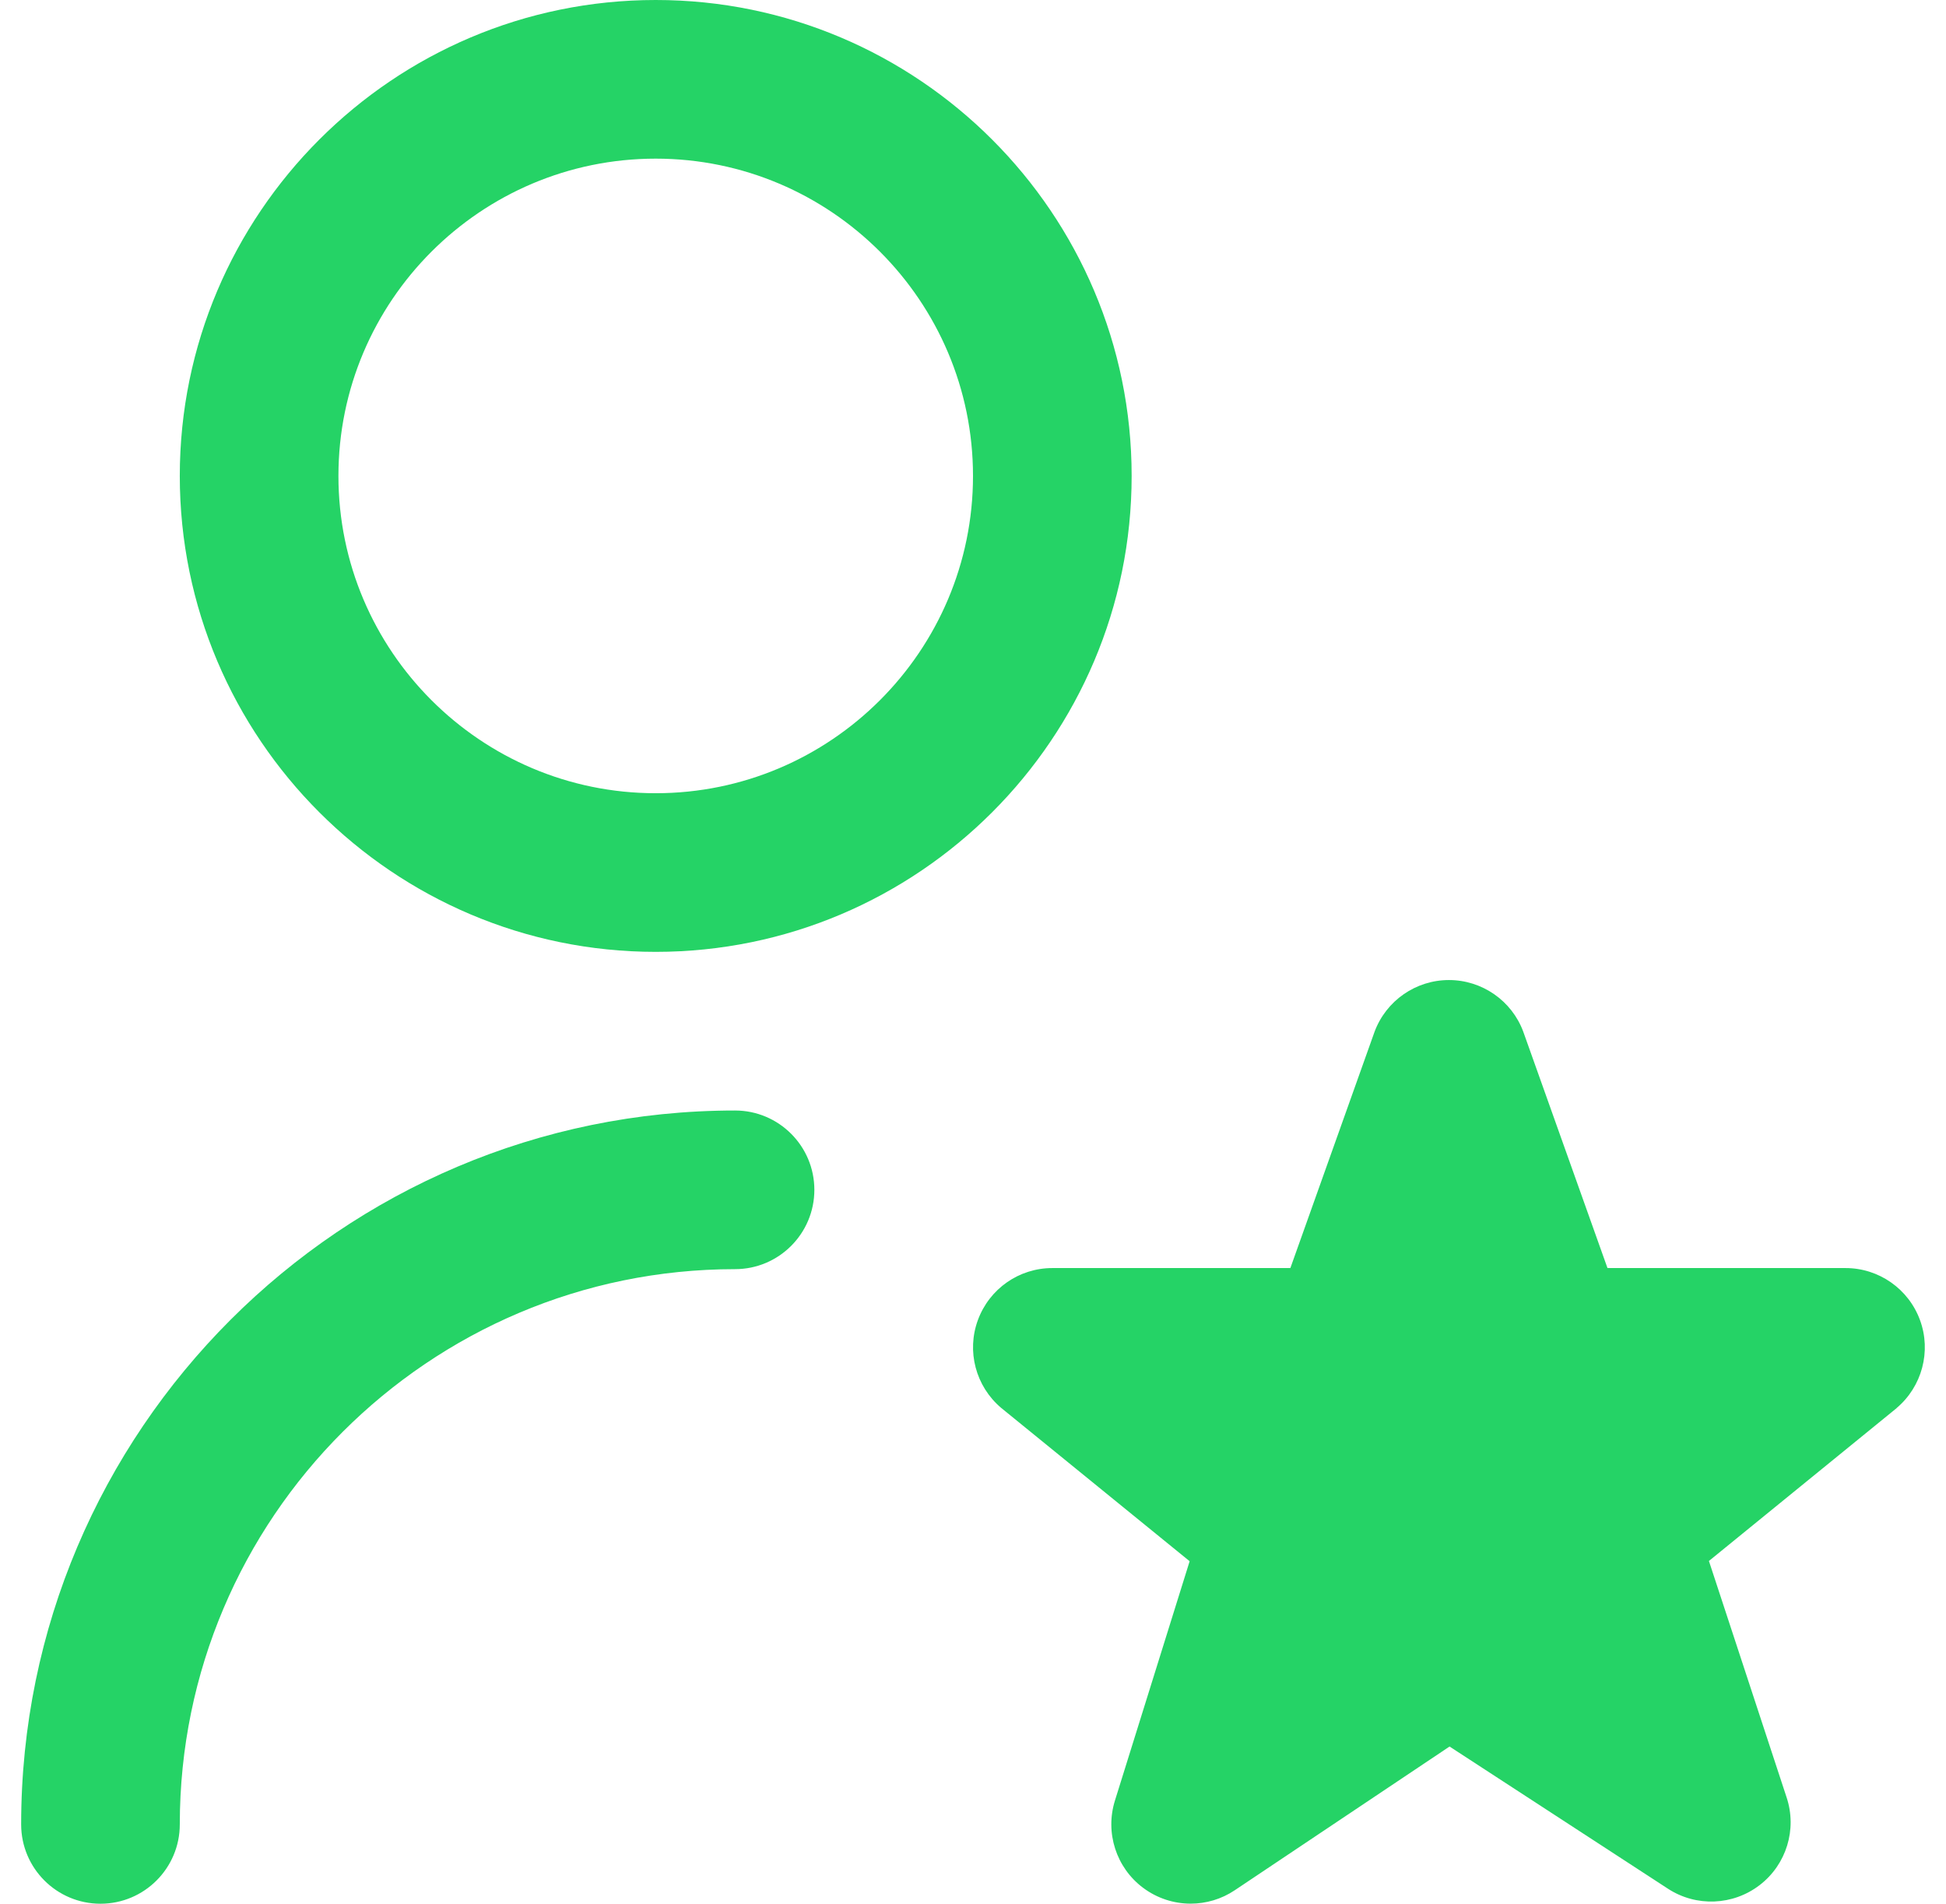 <svg width="46" height="45" viewBox="0 0 46 45" fill="none" xmlns="http://www.w3.org/2000/svg">
<g id="review(1) 1" clip-path="url(#clip0_1_667)">
<path id="Vector" d="M15.5 22.5C21.704 22.5 26.75 17.454 26.75 11.25C26.75 5.046 21.704 0 15.5 0C9.296 0 4.25 5.046 4.25 11.25C4.25 17.454 9.296 22.5 15.5 22.5ZM15.5 3.75C19.636 3.75 23 7.114 23 11.25C23 15.386 19.636 18.75 15.5 18.75C11.364 18.75 8 15.386 8 11.25C8 7.114 11.364 3.75 15.5 3.75ZM19.25 28.125C19.25 29.16 18.41 30 17.375 30C10.137 30 4.25 35.888 4.25 43.125C4.25 44.16 3.41 45 2.375 45C1.34 45 0.5 44.16 0.5 43.125C0.5 33.821 8.071 26.25 17.375 26.25C18.41 26.25 19.25 27.09 19.25 28.125ZM44.833 33.285L40.396 36.898L42.232 42.486C42.483 43.241 42.228 44.074 41.596 44.559C40.964 45.045 40.094 45.079 39.429 44.646L34.265 41.284L29.188 44.681C28.872 44.893 28.509 44.998 28.145 44.998C27.749 44.998 27.354 44.873 27.02 44.623C26.383 44.147 26.118 43.318 26.356 42.559L28.121 36.904L23.664 33.278C23.064 32.769 22.844 31.941 23.116 31.202C23.388 30.463 24.089 29.974 24.875 29.974H30.502L32.493 24.386C32.767 23.653 33.468 23.166 34.25 23.166C35.032 23.166 35.735 23.653 36.007 24.386L37.998 29.974H43.625C44.413 29.974 45.116 30.467 45.386 31.206C45.656 31.944 45.434 32.775 44.833 33.283V33.285Z" fill="#25D366"/>
</g>
<defs>
<clipPath id="clip0_1_667">
<rect width="45" height="45" fill="white" transform="translate(0.5)"/>
</clipPath>
</defs>
</svg>
